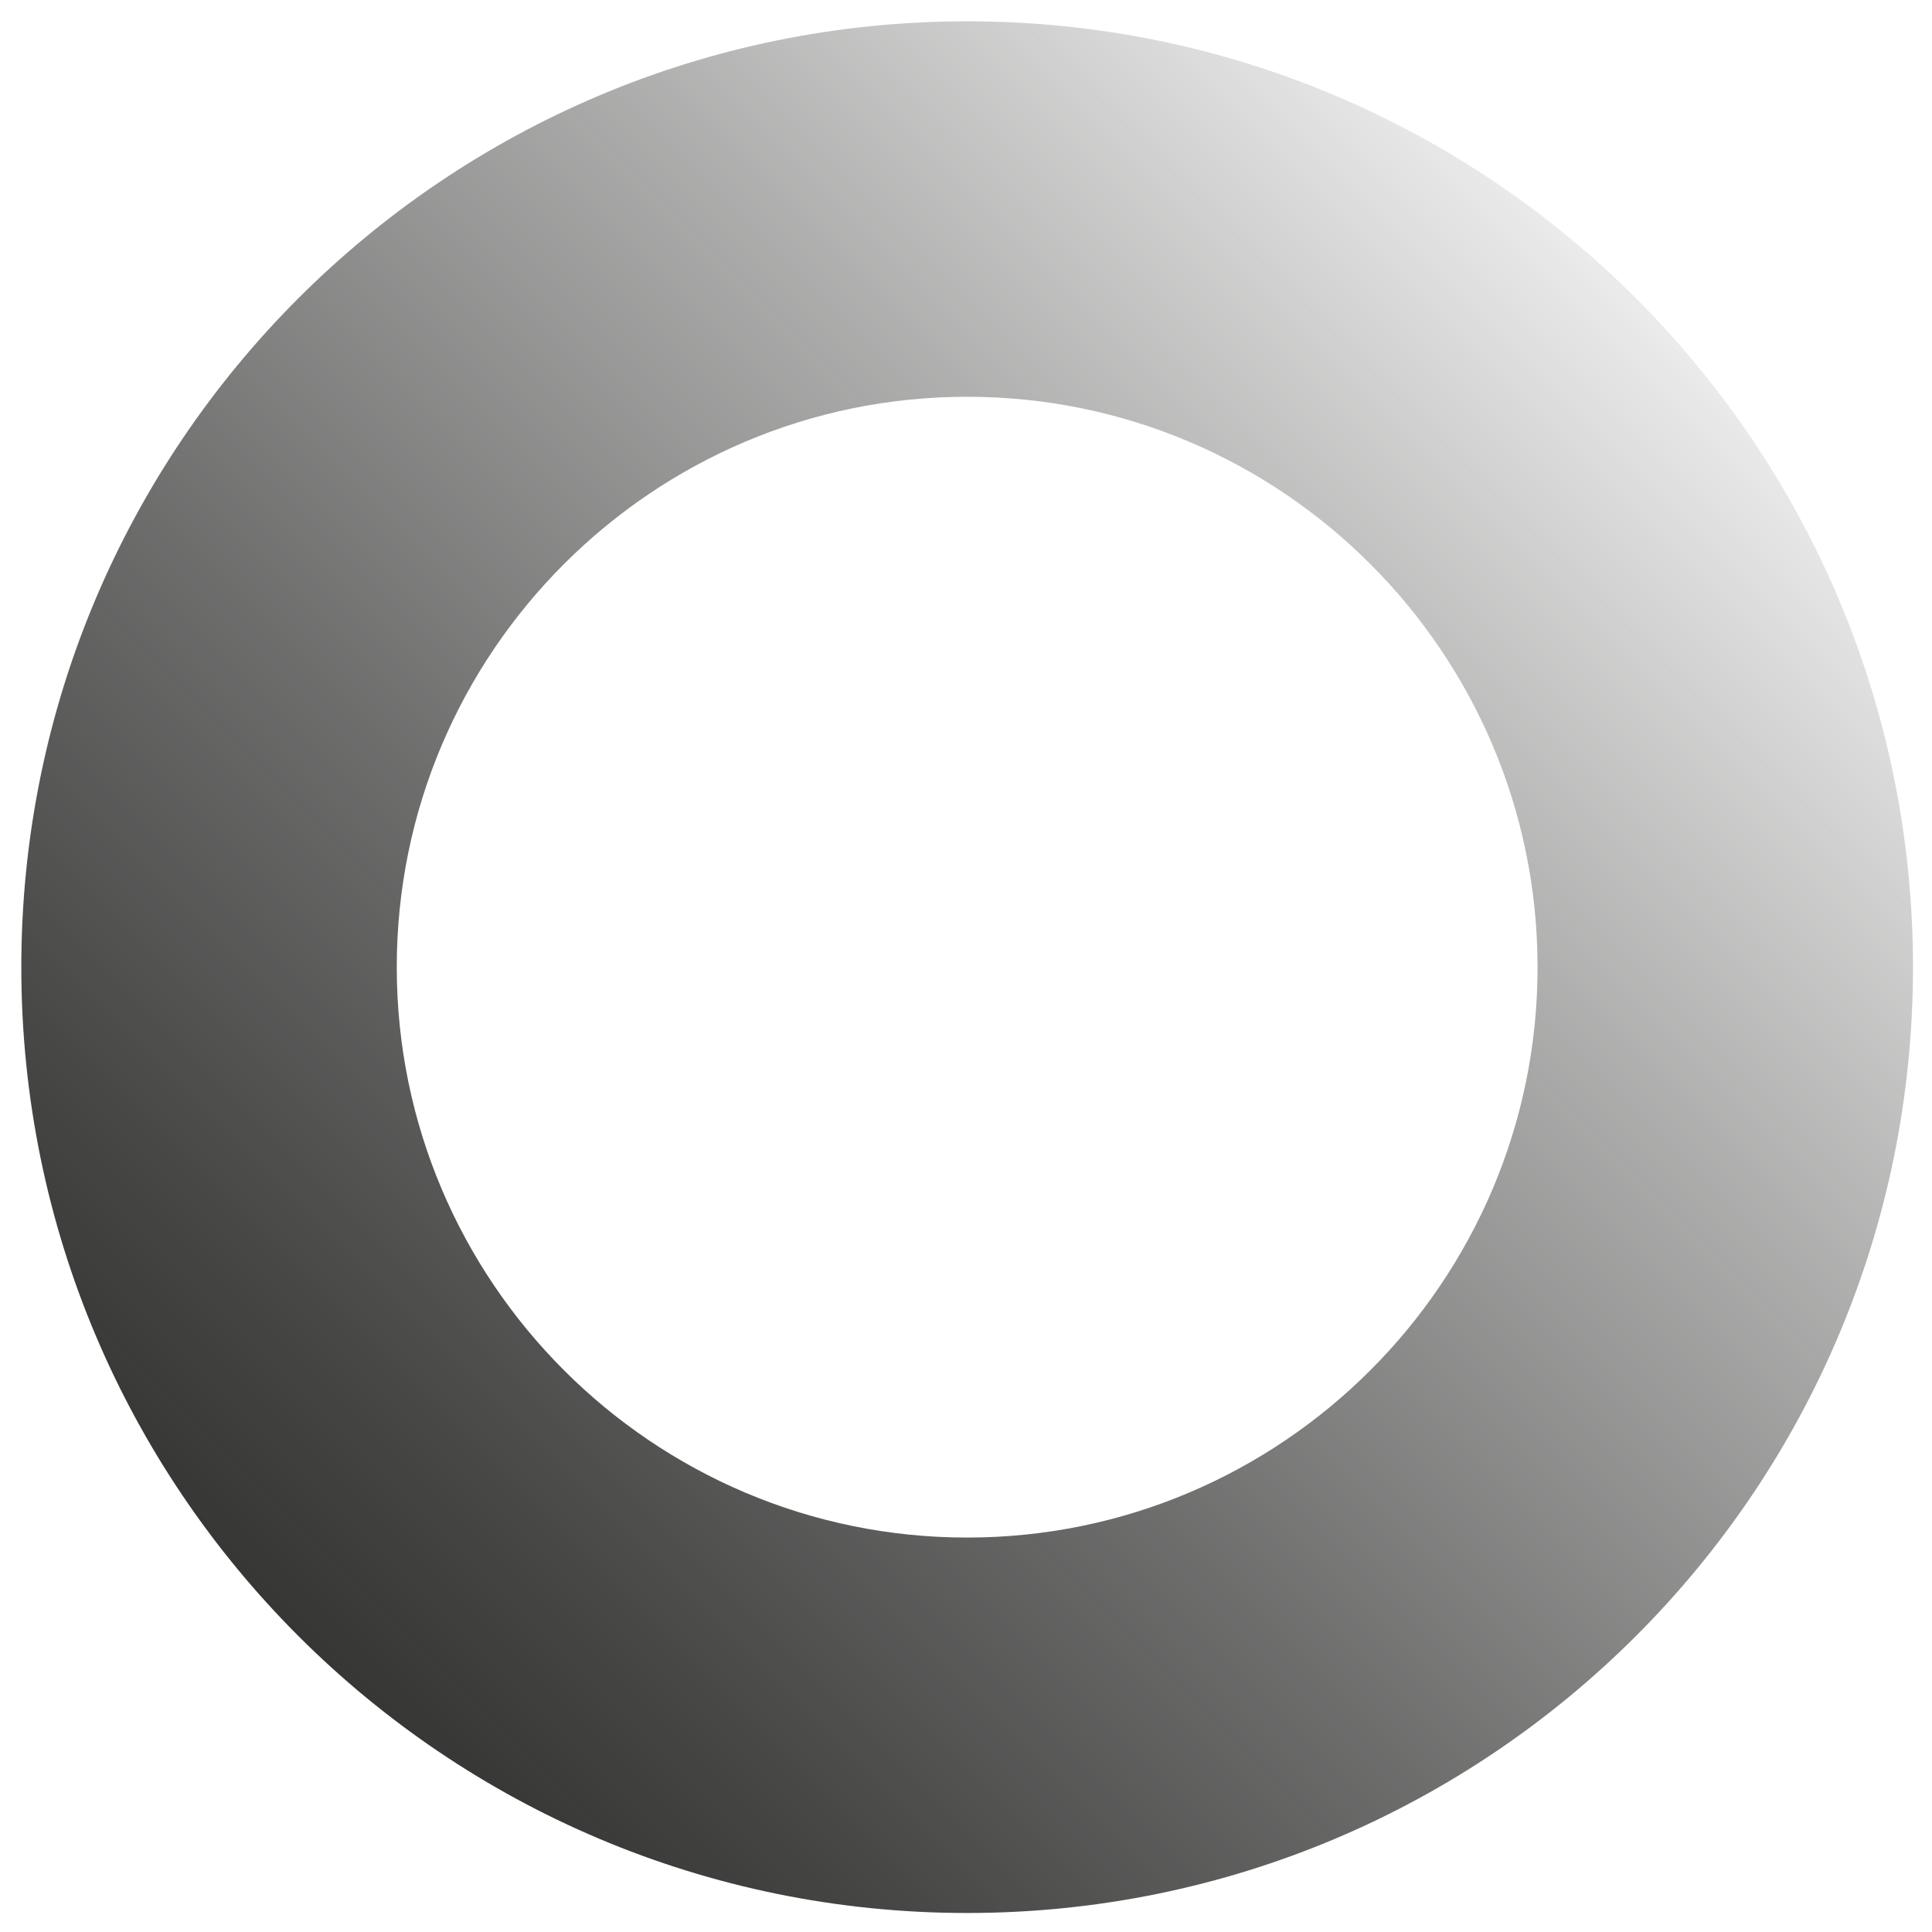 <?xml version="1.0" encoding="UTF-8"?> <svg xmlns="http://www.w3.org/2000/svg" width="69" height="69" viewBox="0 0 69 69" fill="none"><path d="M34.541 54.913C23.308 54.913 14.17 45.774 14.17 34.541C14.17 23.308 23.308 14.17 34.541 14.17C45.774 14.17 54.913 23.308 54.913 34.541C54.913 45.774 45.774 54.913 34.541 54.913V54.913ZM34.541 68.321C53.2 68.321 68.321 53.2 68.321 34.541C68.321 15.883 53.2 0.761 34.541 0.761C15.883 0.761 0.761 15.883 0.761 34.541C0.761 53.2 15.886 68.321 34.541 68.321V68.321Z" fill="url(#paint0_linear_462_157)"></path><defs><linearGradient id="paint0_linear_462_157" x1="10.657" y1="58.429" x2="58.429" y2="10.657" gradientUnits="userSpaceOnUse"><stop stop-color="#363635"></stop><stop offset="0.12" stop-color="#363635" stop-opacity="0.92"></stop><stop offset="0.37" stop-color="#363635" stop-opacity="0.72"></stop><stop offset="0.71" stop-color="#363635" stop-opacity="0.4"></stop><stop offset="1" stop-color="#363635" stop-opacity="0.1"></stop></linearGradient></defs></svg> 